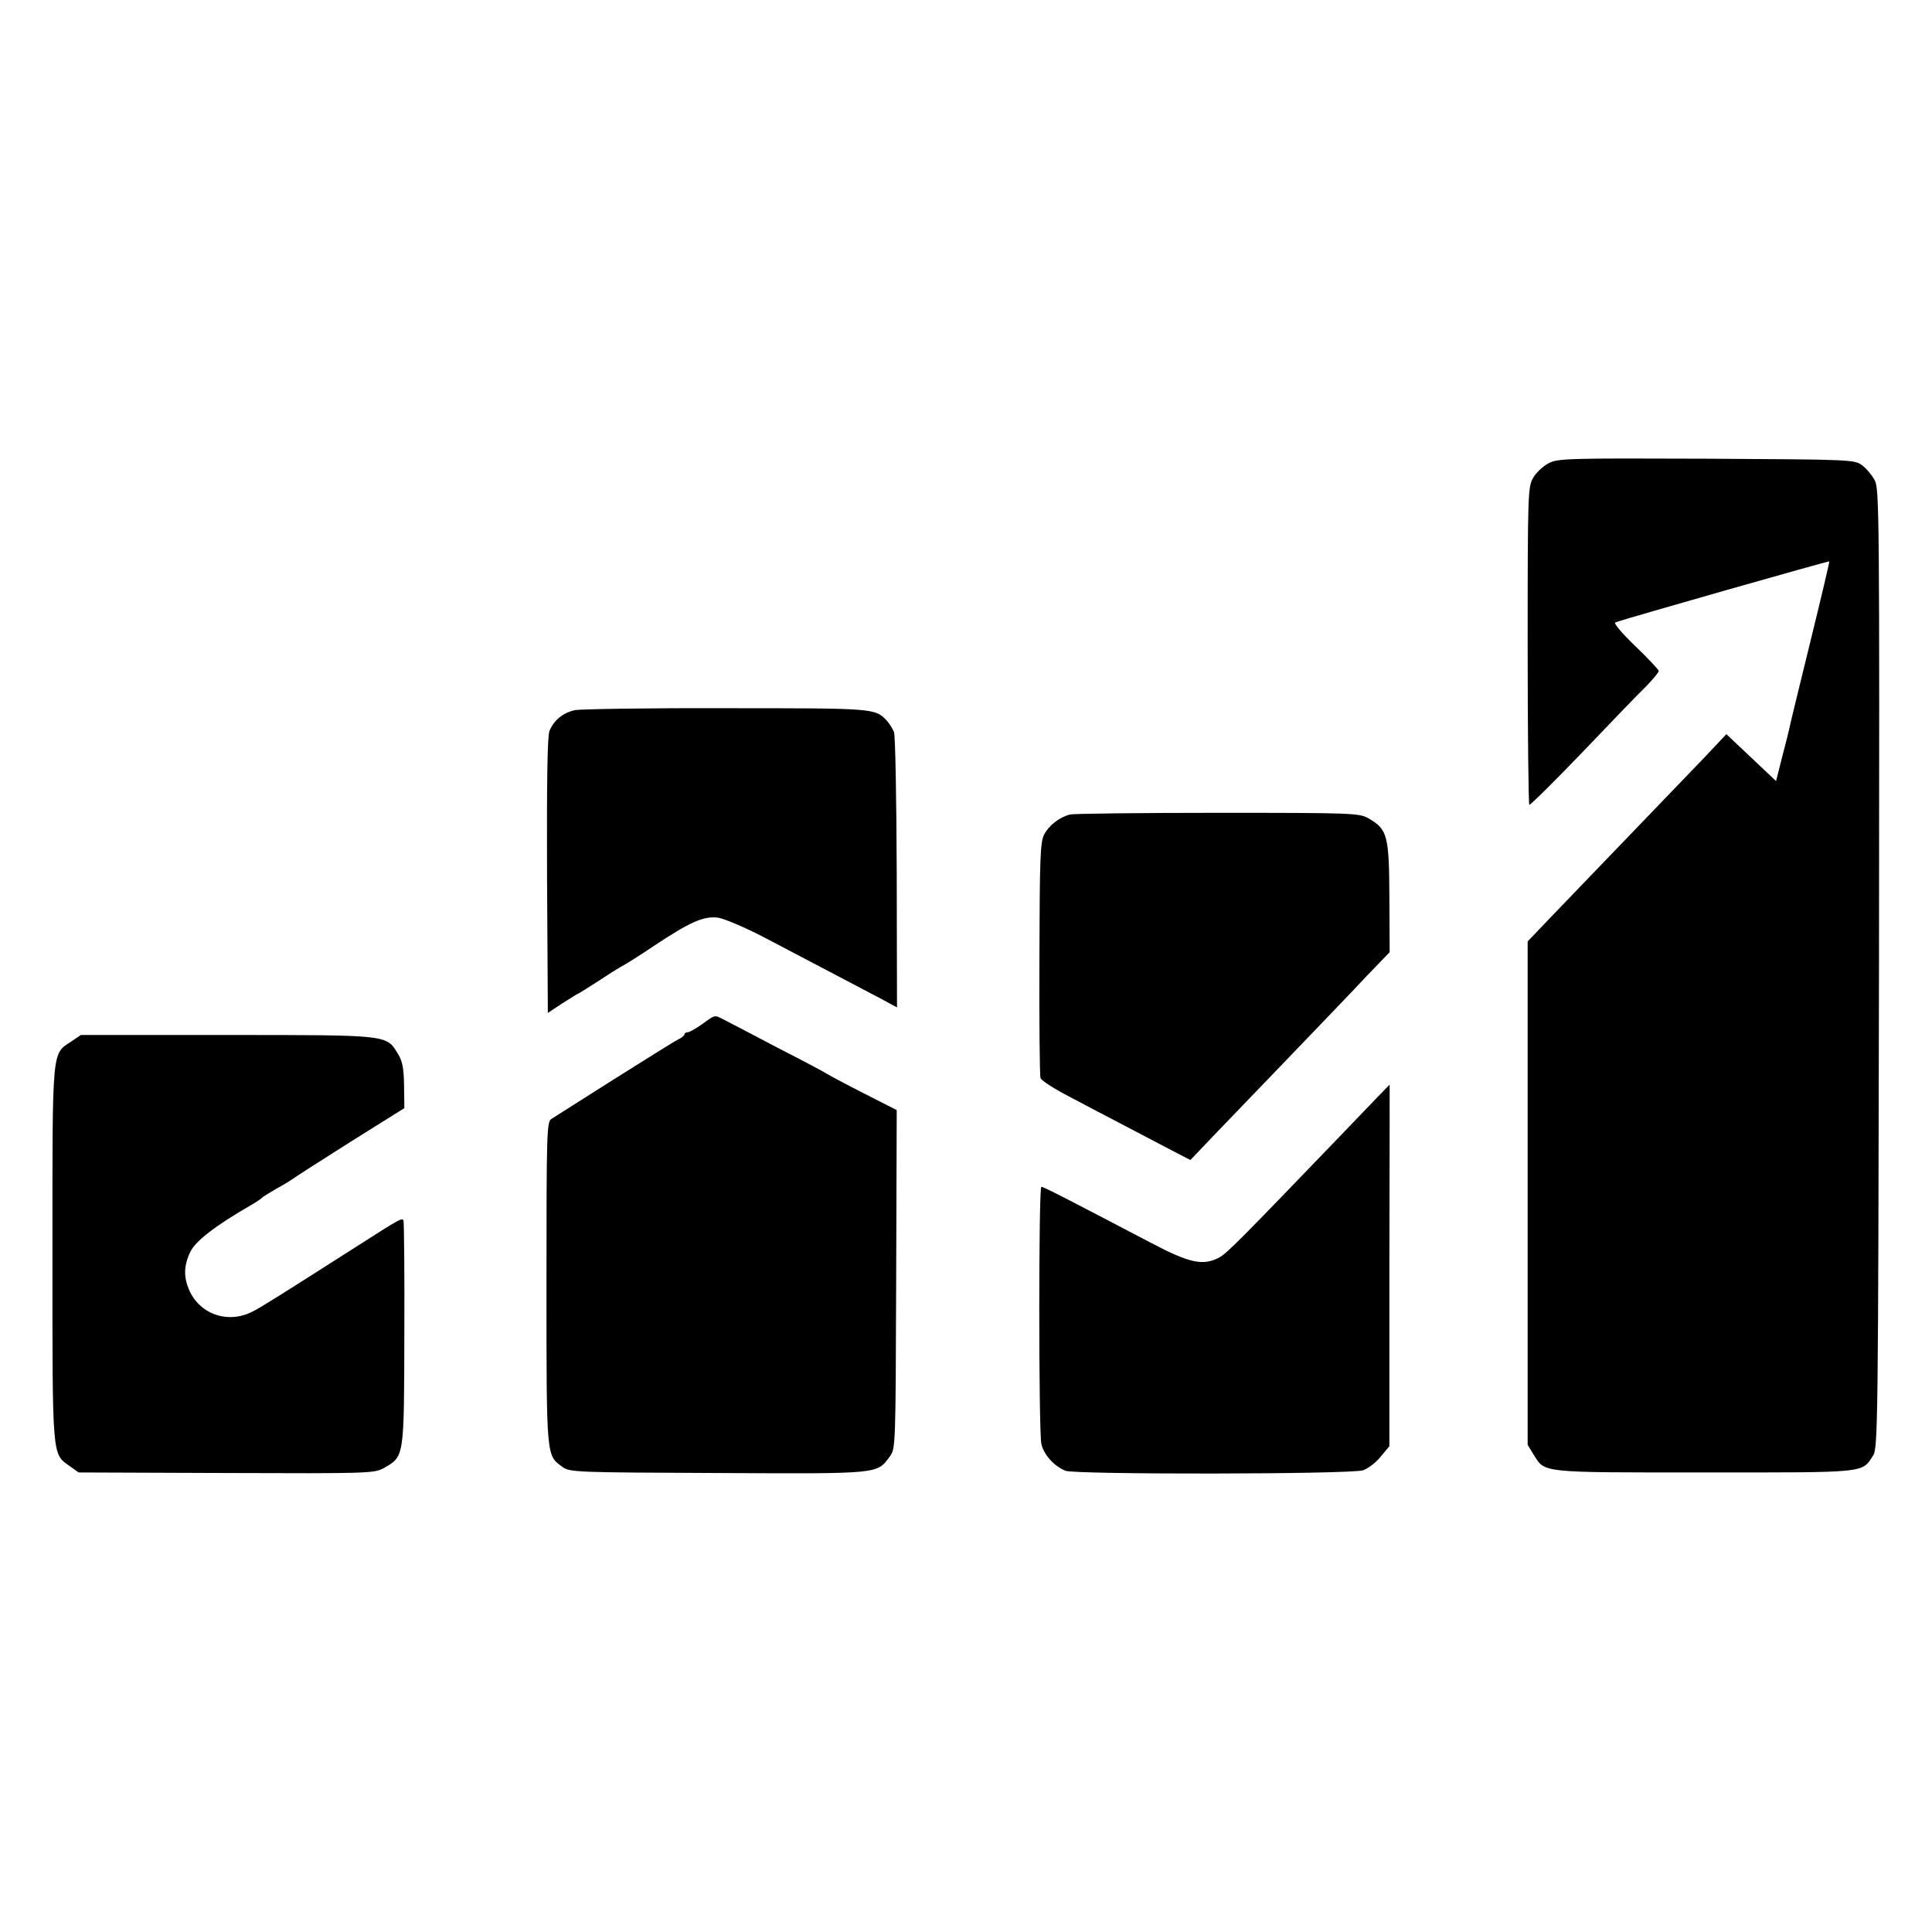 <?xml version="1.0" standalone="no"?>
<!DOCTYPE svg PUBLIC "-//W3C//DTD SVG 20010904//EN"
 "http://www.w3.org/TR/2001/REC-SVG-20010904/DTD/svg10.dtd">
<svg version="1.0" xmlns="http://www.w3.org/2000/svg"
 width="700pt" height="700pt" viewBox="0 0 700 700"
 preserveAspectRatio="xMidYMid meet">
<g transform="translate(0,700) scale(0.1,-0.1)"
fill="#000000" stroke="none">
<path d="M5610 5321 c-19 -10 -44 -33 -55 -52 -19 -33 -20 -54 -20 -607 0
-316 3 -575 6 -578 3 -2 89 83 190 188 101 106 205 214 232 240 26 27 47 52
47 57 0 4 -38 45 -85 90 -50 48 -80 84 -72 86 34 13 772 223 775 221 1 -2 -30
-133 -69 -292 -39 -159 -73 -298 -75 -309 -2 -11 -14 -59 -27 -108 l-22 -87
-90 85 -90 85 -83 -88 c-46 -48 -170 -177 -276 -287 -106 -110 -231 -240 -277
-288 l-84 -88 0 -912 0 -912 22 -36 c42 -66 19 -64 617 -64 597 0 571 -3 613
62 17 26 18 124 21 1763 2 1637 1 1737 -15 1769 -10 19 -31 44 -46 55 -28 21
-40 21 -565 24 -508 2 -539 1 -572 -17z"/>
<path d="M2083 4427 c-42 -9 -76 -36 -92 -75 -8 -19 -10 -182 -9 -525 l3 -497
53 35 c30 19 55 35 57 35 2 0 36 22 77 48 40 27 80 51 88 55 8 4 56 34 105 67
135 90 185 112 237 105 24 -4 99 -36 168 -72 69 -36 177 -93 240 -126 63 -33
143 -75 177 -93 l63 -34 -1 488 c-1 268 -5 497 -10 510 -5 12 -17 31 -26 41
-43 45 -43 45 -580 45 -282 1 -529 -3 -550 -7z"/>
<path d="M3877 4049 c-39 -10 -77 -40 -94 -73 -14 -27 -16 -85 -17 -449 -1
-230 1 -425 4 -433 3 -9 48 -38 100 -65 52 -28 160 -84 240 -126 80 -42 158
-83 174 -91 l29 -15 80 84 c44 46 169 176 278 289 108 113 235 244 280 293
l84 87 -1 199 c-1 223 -7 246 -74 285 -34 20 -52 21 -547 21 -282 0 -524 -3
-536 -6z"/>
<path d="M2545 3290 c-22 -16 -46 -29 -52 -30 -7 0 -13 -3 -13 -7 0 -5 -10
-13 -23 -19 -12 -6 -116 -71 -232 -144 -115 -73 -218 -138 -227 -144 -17 -10
-18 -49 -18 -594 0 -638 -1 -624 58 -667 26 -19 45 -20 563 -22 590 -3 576 -4
623 60 21 28 21 39 23 642 l2 613 -122 62 c-67 34 -126 66 -132 70 -5 4 -86
47 -180 95 -93 49 -181 95 -195 102 -32 16 -28 17 -75 -17z"/>
<path d="M259 3227 c-72 -48 -69 -14 -69 -770 0 -750 -2 -723 64 -770 l31 -22
535 -2 c521 -2 535 -1 571 18 74 43 73 35 74 484 1 220 -1 405 -3 412 -4 12
-10 9 -157 -85 -290 -185 -361 -230 -390 -244 -89 -46 -193 -10 -231 81 -19
46 -18 87 6 136 19 39 90 94 220 169 19 11 37 23 40 27 3 3 27 18 53 33 26 14
53 31 60 36 7 6 100 65 207 133 l195 122 -1 82 c-1 64 -6 89 -23 116 -42 68
-30 67 -619 67 l-529 0 -34 -23z"/>
<path d="M4870 2899 c-377 -392 -426 -442 -454 -456 -58 -30 -107 -19 -244 53
-311 163 -391 204 -399 204 -10 0 -10 -879 0 -931 8 -39 47 -82 88 -98 39 -14
1035 -13 1078 2 19 7 48 29 64 50 l31 37 0 655 c1 360 1 655 1 655 -1 0 -75
-77 -165 -171z"/>
</g>
</svg>
